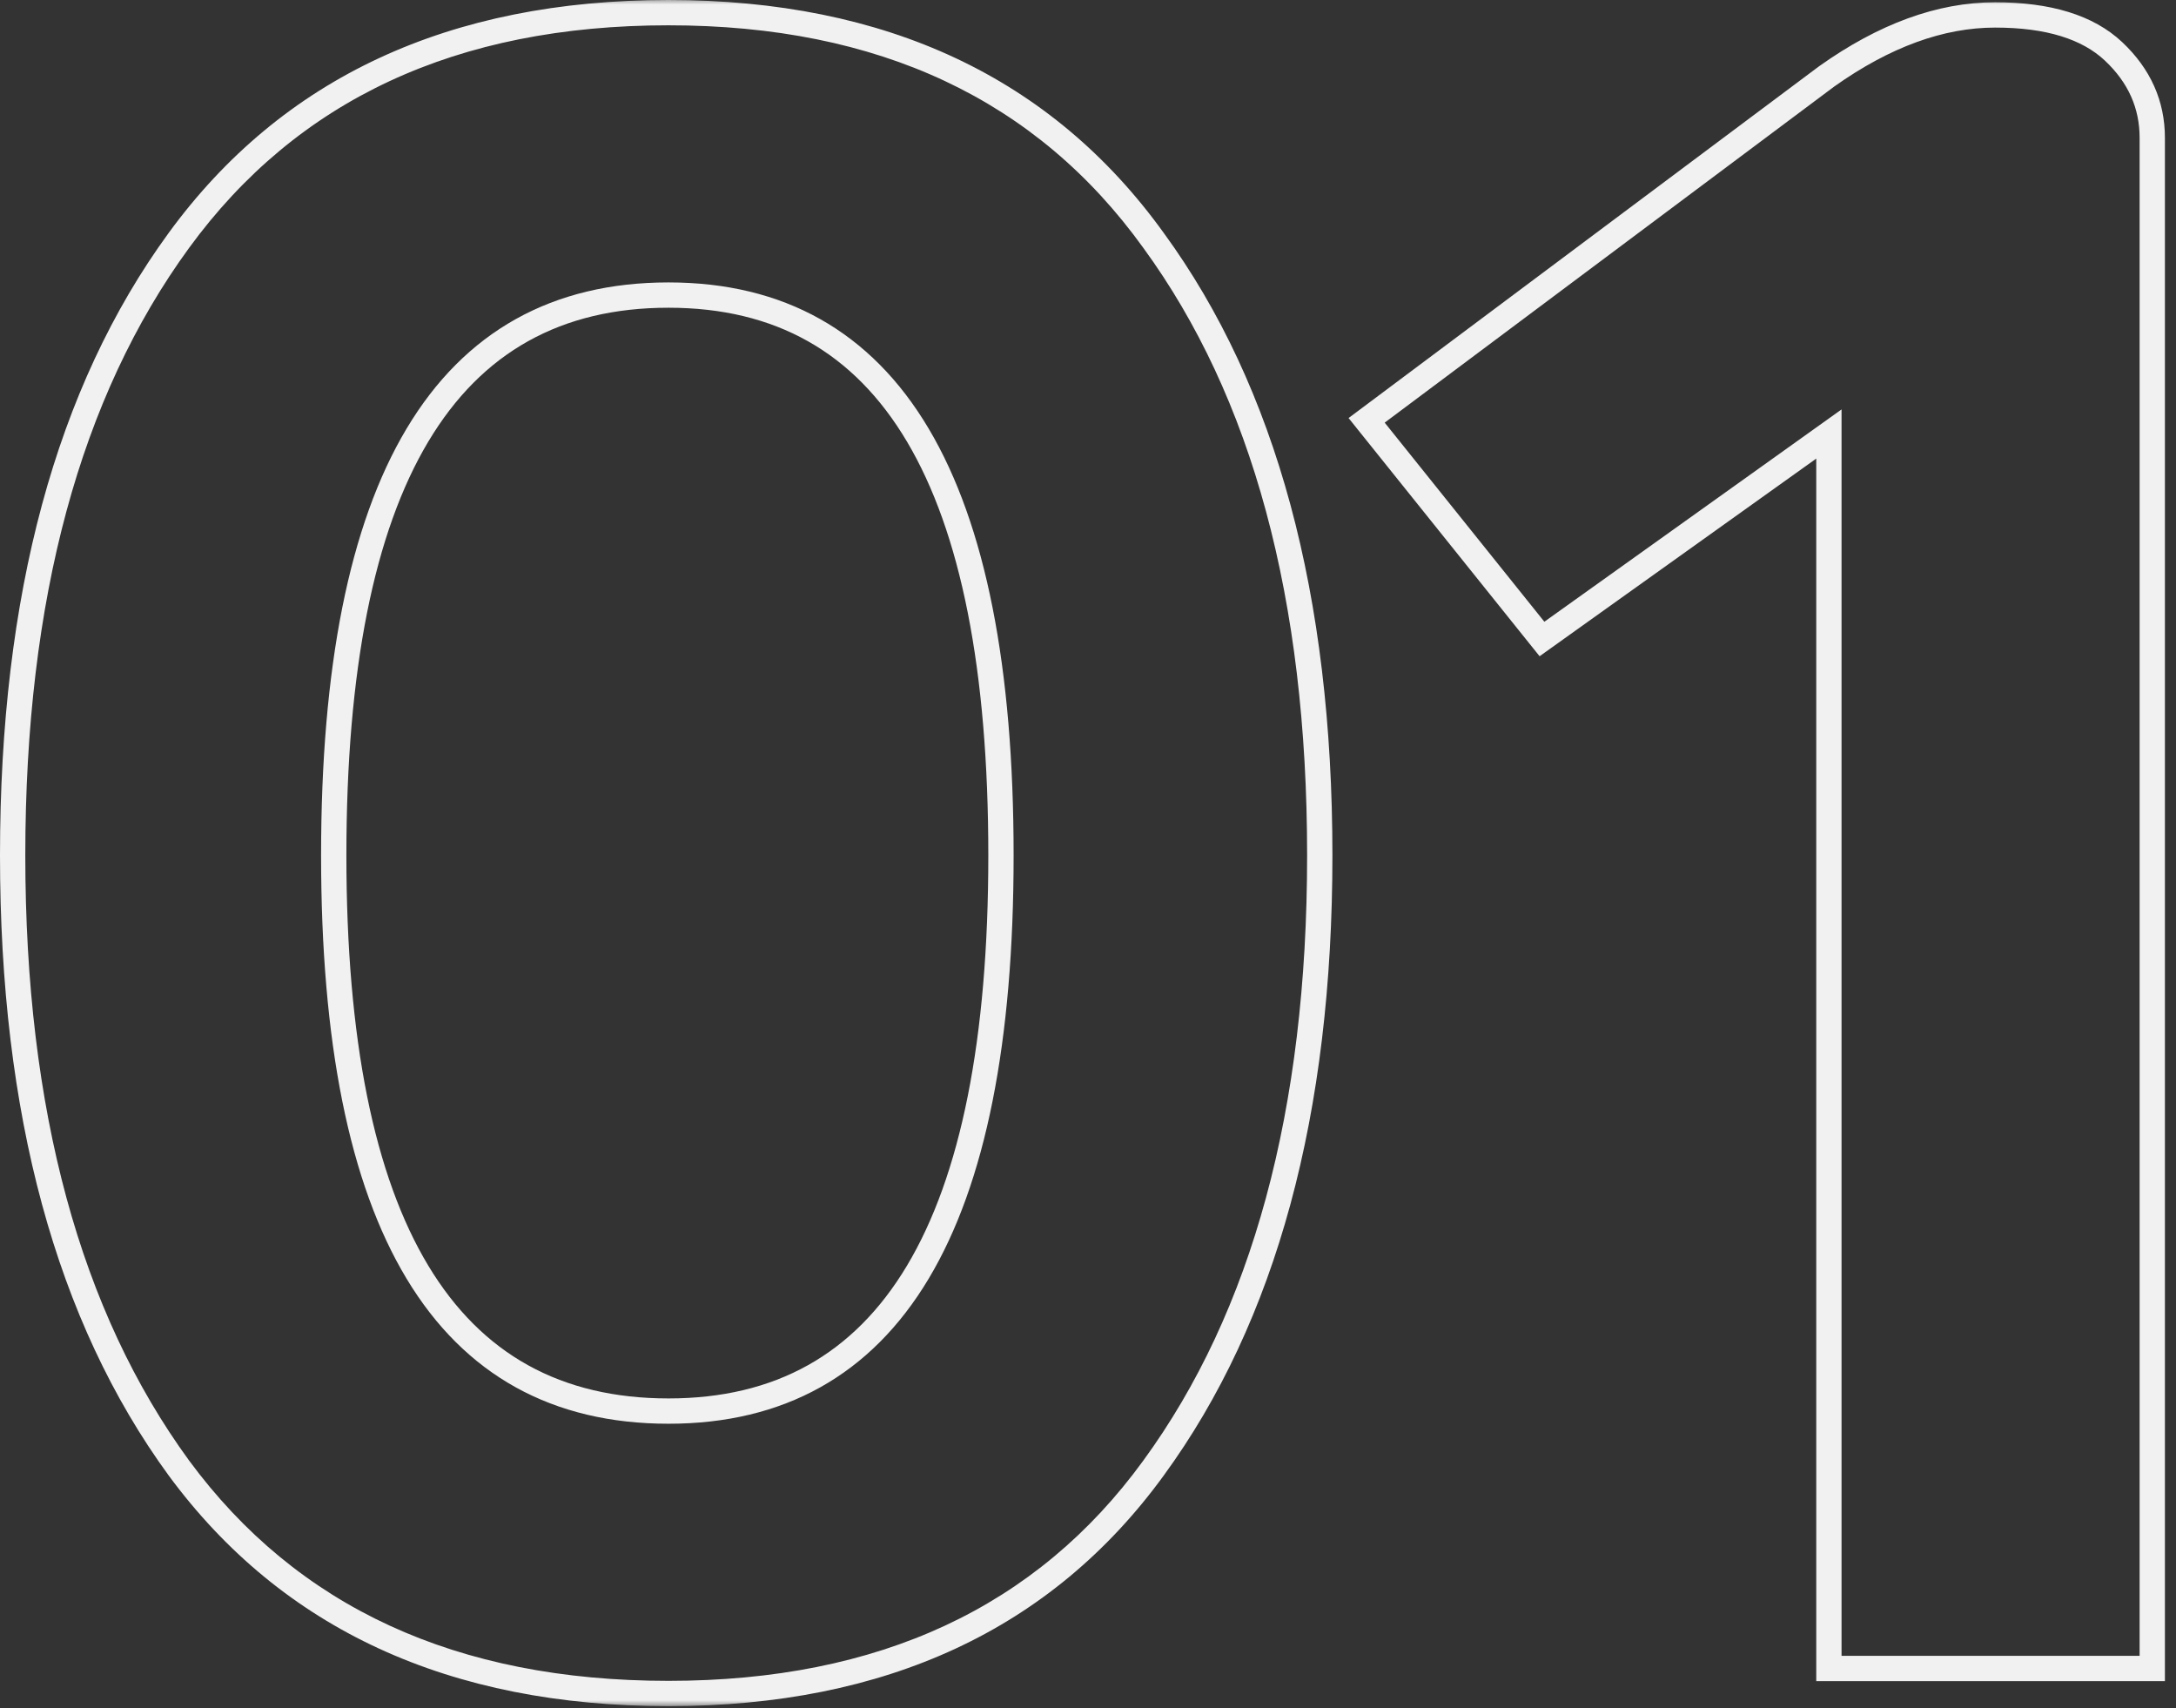 <svg xmlns="http://www.w3.org/2000/svg" width="172" height="135" viewBox="0 0 172 135" fill="none"><rect x="0" y="0" width="172" height="135" fill="#333333" stroke="none"/><mask id="path-1-outside-1_703_5" maskUnits="userSpaceOnUse" x="-0.92" y="-0.14" width="173" height="135" fill="black"><rect fill="white" x="-0.92" y="-0.14" width="173" height="135"></rect><path d="M52.84 133.84C35.8 133.84 22.9 127.9 14.14 116.02C5.38 104.02 1 87.88 1 67.6C1 47.2 5.38 31 14.14 19C22.9 7 35.8 1 52.84 1C69.76 1 82.54 7 91.18 19C99.94 31 104.32 47.2 104.32 67.6C104.32 87.88 99.94 104.02 91.18 116.02C82.54 127.9 69.76 133.84 52.84 133.84ZM52.84 111.52C70.36 111.52 79.12 96.88 79.12 67.6C79.12 38.08 70.36 23.32 52.84 23.32C35.2 23.32 26.38 38.08 26.38 67.6C26.38 96.88 35.2 111.52 52.84 111.52ZM157.704 1.18C161.904 1.18 165.024 2.14 167.064 4.06C169.104 5.98 170.124 8.26 170.124 10.9V131.86H144.564V34.3L121.884 50.5L108.024 33.22L144.384 6.04C148.944 2.8 153.384 1.18 157.704 1.18Z"></path></mask><path d="M14.14 116.02L13.332 116.609L13.335 116.613L14.14 116.02ZM14.14 19L13.332 18.41L14.14 19ZM91.18 19L90.368 19.584L90.372 19.59L91.18 19ZM91.18 116.02L90.372 115.43L90.371 115.432L91.18 116.02ZM52.84 133.84V132.84C36.062 132.84 23.485 127.009 14.945 115.426L14.14 116.02L13.335 116.613C22.315 128.791 35.538 134.84 52.84 134.84V133.84ZM14.14 116.02L14.948 115.43C6.351 103.654 2 87.744 2 67.6H1H2.38419e-06C2.38419e-06 88.016 4.409 104.386 13.332 116.609L14.14 116.02ZM1 67.6H2C2 47.334 6.352 31.365 14.948 19.59L14.14 19L13.332 18.41C4.408 30.635 2.38419e-06 47.065 2.38419e-06 67.6H1ZM14.14 19L14.948 19.59C23.49 7.888 36.066 2 52.84 2V1V-0C35.534 -0 22.31 6.112 13.332 18.41L14.14 19ZM52.84 1V2C69.492 2 81.945 7.886 90.368 19.584L91.18 19L91.992 18.416C83.135 6.114 70.028 -0 52.84 -0V1ZM91.18 19L90.372 19.59C98.968 31.365 103.32 47.334 103.32 67.6H104.32H105.32C105.32 47.065 100.912 30.635 91.988 18.41L91.18 19ZM104.32 67.6H103.32C103.32 87.744 98.969 103.654 90.372 115.43L91.18 116.02L91.988 116.609C100.911 104.386 105.32 88.016 105.32 67.6H104.32ZM91.18 116.02L90.371 115.432C81.95 127.011 69.496 132.84 52.84 132.84V133.84V134.84C70.024 134.84 83.13 128.789 91.989 116.608L91.18 116.02ZM52.84 111.52V112.52C61.94 112.52 68.842 108.685 73.408 101.053C77.926 93.503 80.12 82.307 80.12 67.6H79.12H78.12C78.12 82.173 75.934 92.936 71.692 100.026C67.498 107.035 61.26 110.52 52.84 110.52V111.52ZM79.12 67.6H80.12C80.12 52.774 77.926 41.489 73.41 33.88C68.845 26.188 61.944 22.32 52.84 22.32V23.32V24.32C61.256 24.32 67.495 27.831 71.69 34.9C75.934 42.051 78.12 52.906 78.12 67.6H79.12ZM52.84 23.32V22.32C43.679 22.32 36.733 26.185 32.137 33.877C27.589 41.487 25.38 52.773 25.38 67.6H26.38H27.38C27.38 52.907 29.581 42.053 33.853 34.903C38.077 27.834 44.361 24.32 52.84 24.32V23.32ZM26.38 67.6H25.38C25.38 82.308 27.589 93.505 32.138 101.056C36.736 108.688 43.683 112.52 52.84 112.52V111.52V110.52C44.357 110.52 38.074 107.032 33.852 100.024C29.581 92.935 27.38 82.172 27.38 67.6H26.38ZM167.064 4.06L167.749 3.332V3.332L167.064 4.06ZM170.124 131.86V132.86H171.124V131.86H170.124ZM144.564 131.86H143.564V132.86H144.564V131.86ZM144.564 34.3H145.564V32.357L143.983 33.486L144.564 34.3ZM121.884 50.5L121.104 51.126L121.696 51.863L122.465 51.314L121.884 50.5ZM108.024 33.22L107.425 32.419L106.597 33.038L107.244 33.846L108.024 33.22ZM144.384 6.04L143.805 5.225L143.795 5.232L143.785 5.239L144.384 6.04ZM157.704 1.18V2.18C161.774 2.18 164.598 3.113 166.379 4.788L167.064 4.06L167.749 3.332C165.45 1.167 162.034 0.18 157.704 0.18V1.18ZM167.064 4.06L166.379 4.788C168.232 6.532 169.124 8.554 169.124 10.9H170.124H171.124C171.124 7.966 169.976 5.428 167.749 3.332L167.064 4.06ZM170.124 10.9H169.124V131.86H170.124H171.124V10.9H170.124ZM170.124 131.86V130.86H144.564V131.86V132.86H170.124V131.86ZM144.564 131.86H145.564V34.3H144.564H143.564V131.86H144.564ZM144.564 34.3L143.983 33.486L121.303 49.686L121.884 50.5L122.465 51.314L145.145 35.114L144.564 34.3ZM121.884 50.5L122.664 49.874L108.804 32.594L108.024 33.22L107.244 33.846L121.104 51.126L121.884 50.5ZM108.024 33.22L108.623 34.021L144.983 6.841L144.384 6.04L143.785 5.239L107.425 32.419L108.024 33.22ZM144.384 6.04L144.963 6.855C149.404 3.7 153.645 2.18 157.704 2.18V1.18V0.18C153.123 0.18 148.484 1.9 143.805 5.225L144.384 6.04Z" fill="#F1F1F1" mask="url(#path-1-outside-1_703_5)"></path></svg>
